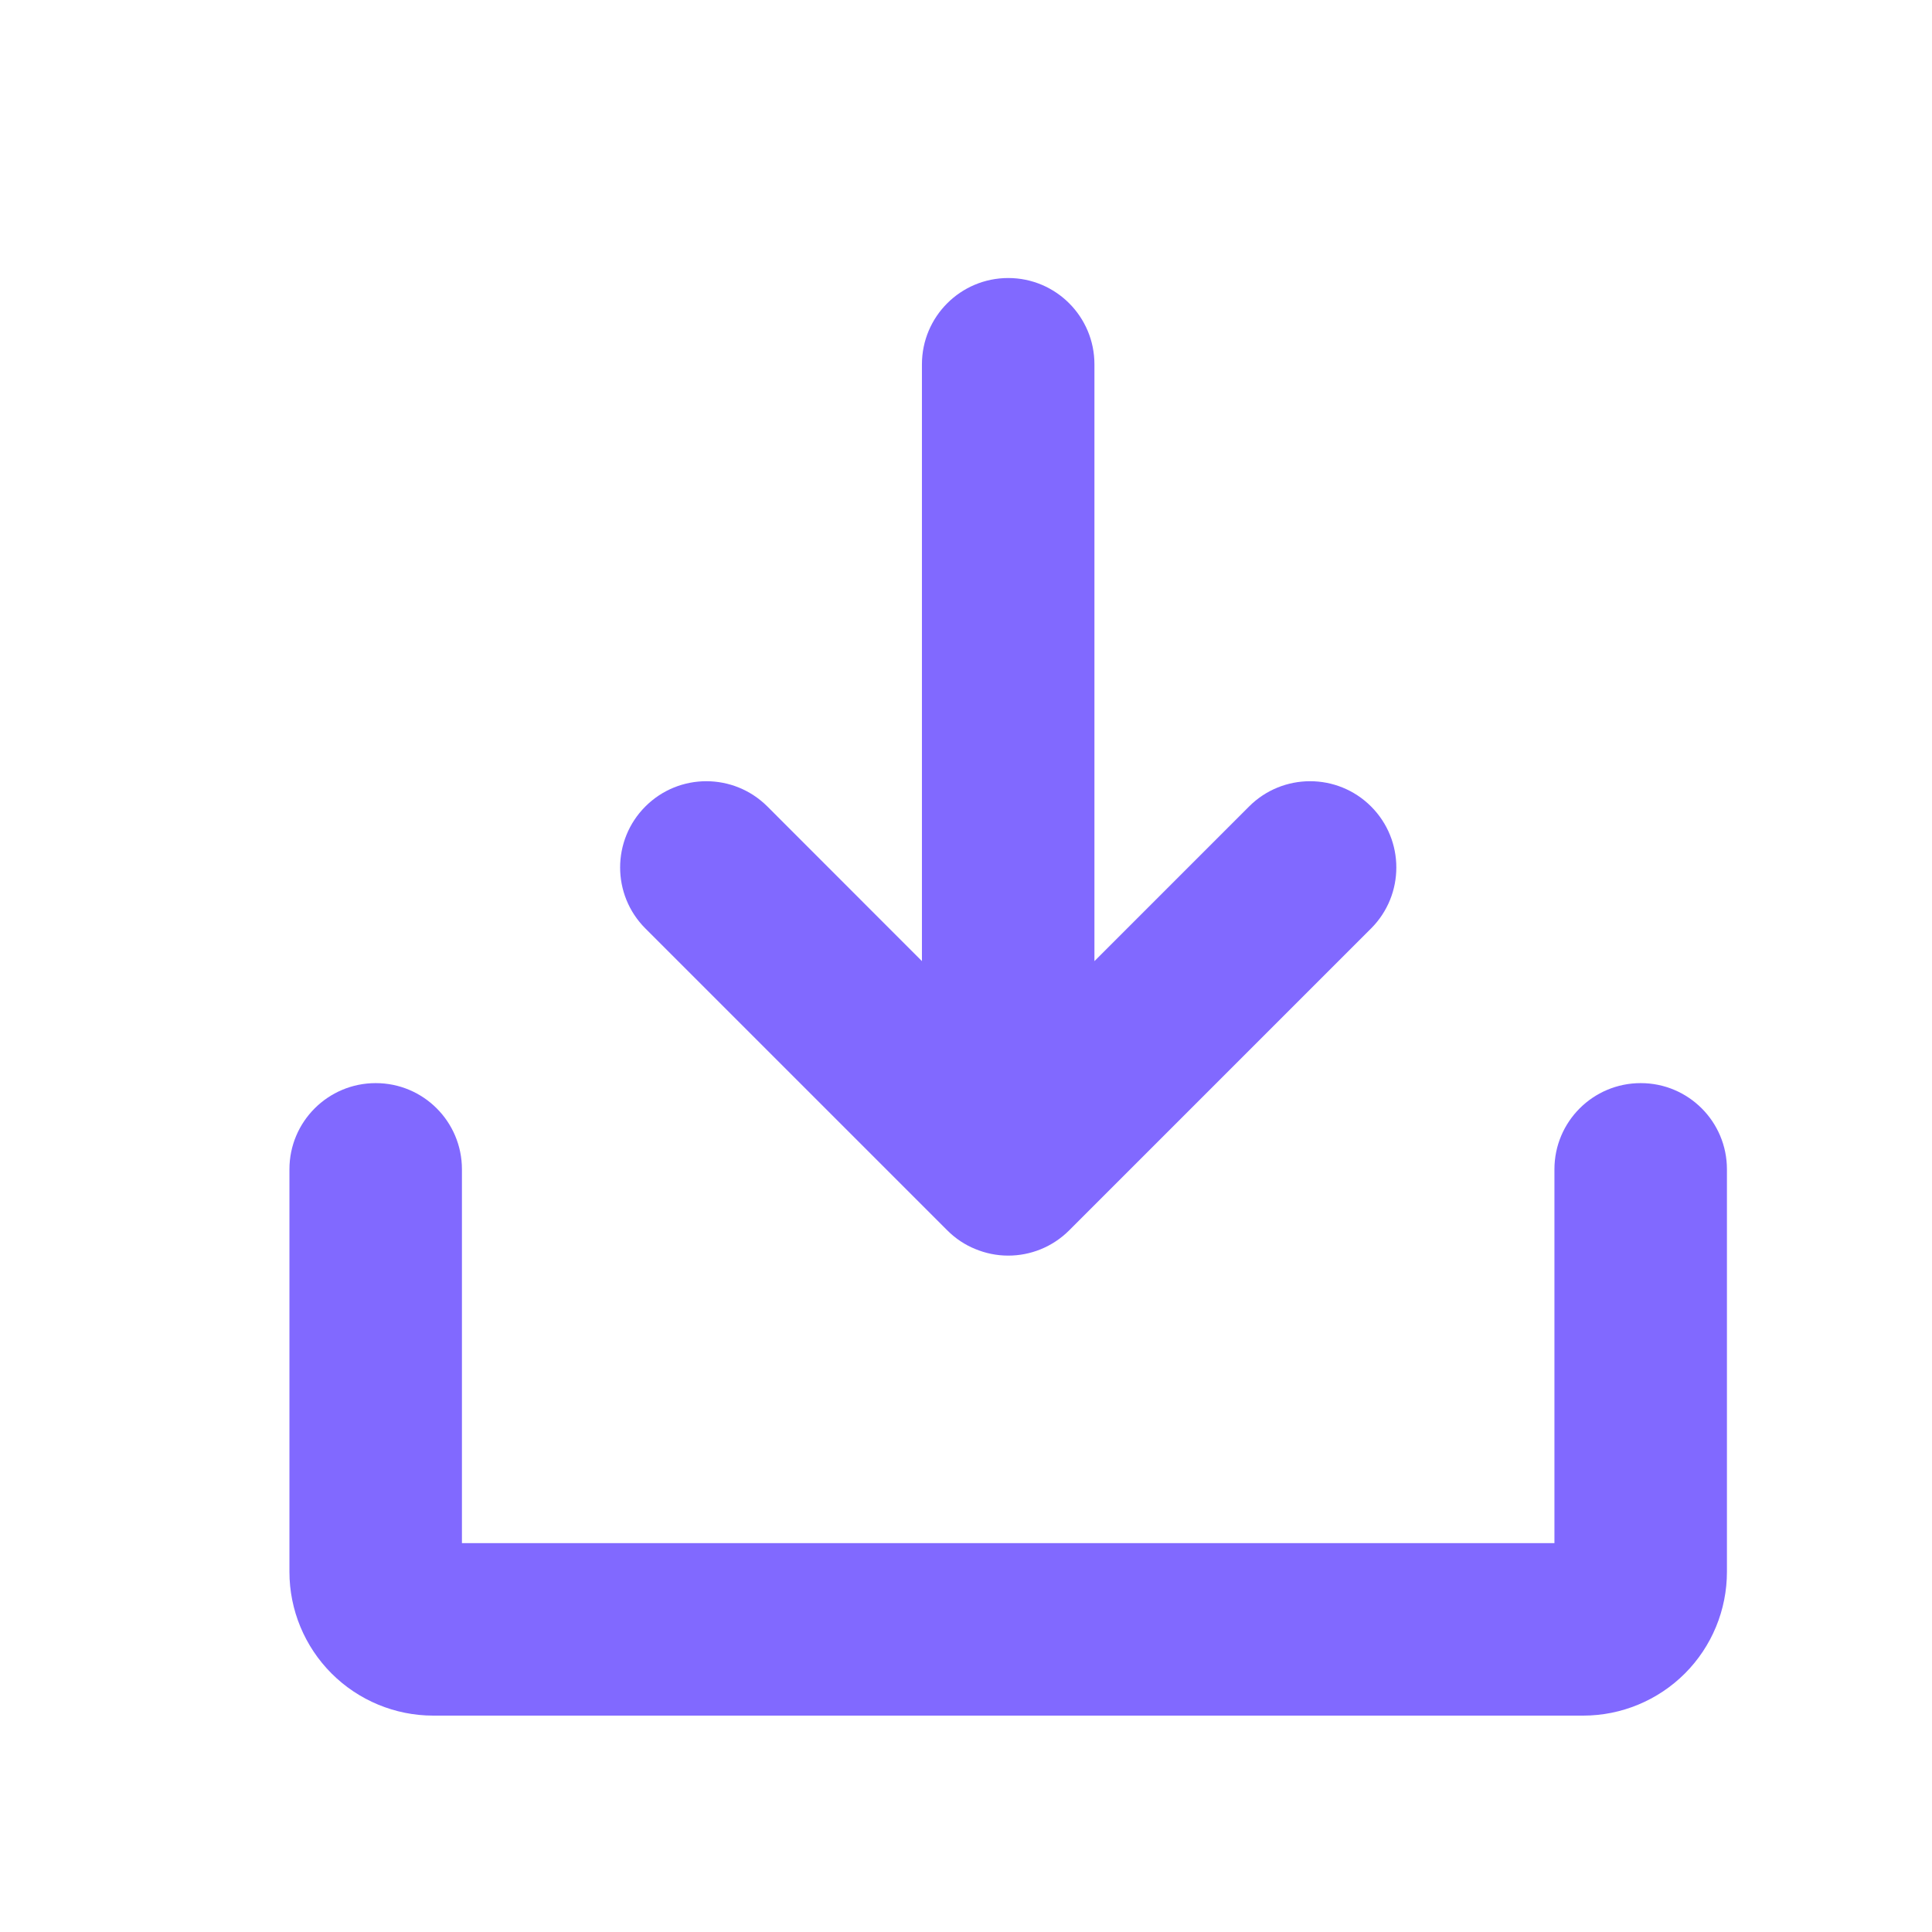 <svg width="21" height="21" viewBox="0 0 21 21" fill="none" xmlns="http://www.w3.org/2000/svg">
<path d="M10.959 3.022C11.477 3.022 11.896 3.442 11.896 3.96V10.447L13.577 8.766C13.943 8.4 14.537 8.4 14.903 8.766C15.269 9.132 15.269 9.726 14.903 10.092L11.622 13.373C11.439 13.556 11.199 13.648 10.959 13.648C10.832 13.648 10.711 13.622 10.6 13.576C10.489 13.531 10.386 13.463 10.296 13.373L7.015 10.092C6.649 9.726 6.649 9.132 7.015 8.766C7.381 8.4 7.974 8.4 8.341 8.766L10.021 10.447V3.96C10.021 3.442 10.441 3.022 10.959 3.022Z" fill="#8169FF"/>
<path d="M5.021 12.71C5.021 12.192 4.602 11.773 4.084 11.773C3.566 11.773 3.146 12.192 3.146 12.71V17.085C3.146 17.499 3.311 17.897 3.604 18.19C3.897 18.483 4.295 18.648 4.709 18.648H17.209C17.623 18.648 18.021 18.483 18.314 18.19C18.607 17.897 18.771 17.499 18.771 17.085V12.71C18.771 12.192 18.352 11.773 17.834 11.773C17.316 11.773 16.896 12.192 16.896 12.71V16.773H5.021V12.71Z" fill="#8169FF"/>
</svg>
